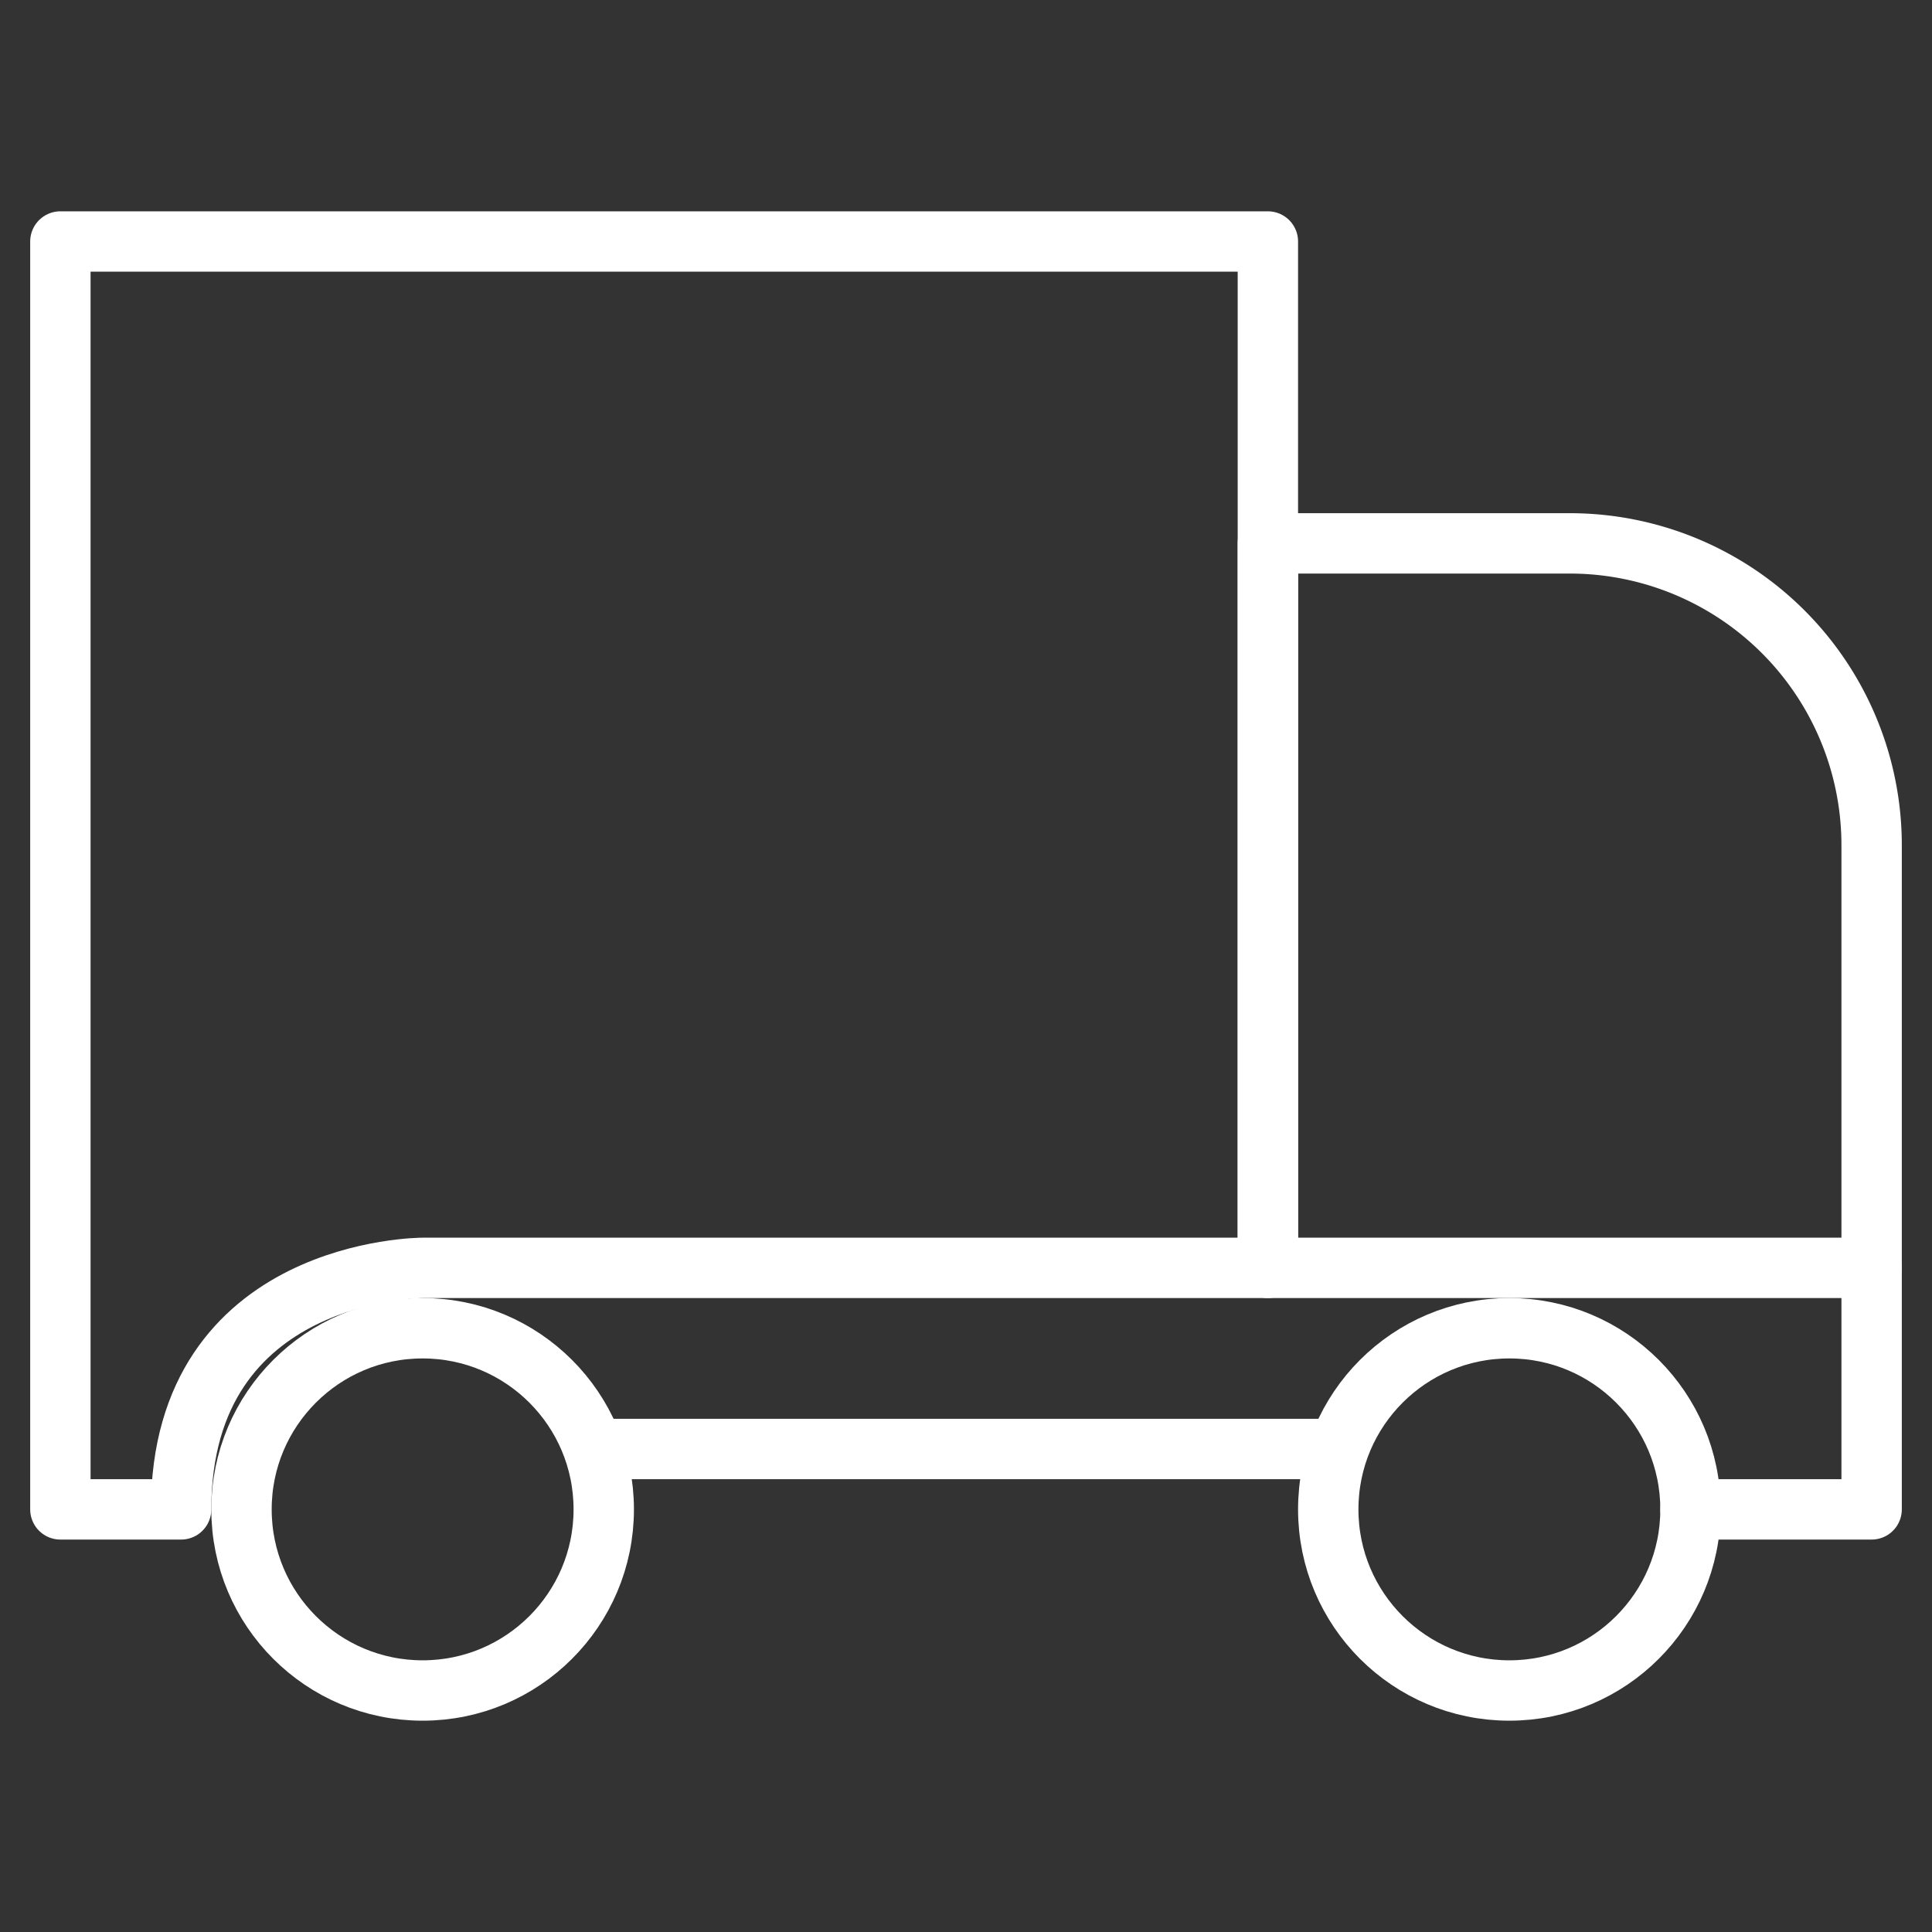 <svg xmlns="http://www.w3.org/2000/svg" viewBox="0 0 64 64" aria-labelledby="title"
aria-describedby="desc" role="img" xmlns:xlink="http://www.w3.org/1999/xlink">
  <rect x="0" y="0" width="64" height="64" fill="#333333" stroke="none"/>
  <title>Truck</title>
  <desc>A line styled icon from Orion Icon Library.</desc>
  <circle data-name="layer1"
  cx="14" cy="50" r="6" fill="none" stroke="#ffffff" stroke-miterlimit="10"
  stroke-width="2" stroke-linejoin="round" stroke-linecap="round"></circle>
  <circle data-name="layer1" cx="50" cy="50" r="6" fill="none"
  stroke="#ffffff" stroke-miterlimit="10" stroke-width="2" stroke-linejoin="round"
  stroke-linecap="round"></circle>
  <path data-name="layer1" fill="none" stroke="#ffffff" stroke-miterlimit="10"
  d="M44 48H20m42-6v8h-6" stroke-width="2" stroke-linejoin="round" stroke-linecap="round"></path>
  <path data-name="layer2" d="M42 8H2v42h4c0-8 8-8 8-8h28V8z" fill="none"
  stroke="#ffffff" stroke-miterlimit="10" stroke-width="2" stroke-linejoin="round"
  stroke-linecap="round"></path>
  <path data-name="layer1" d="M52 18H42v24h20V28a10 10 0 0 0-10-10z"
  fill="none" stroke="#ffffff" stroke-miterlimit="10" stroke-width="2" stroke-linejoin="round"
  stroke-linecap="round"></path>
</svg>